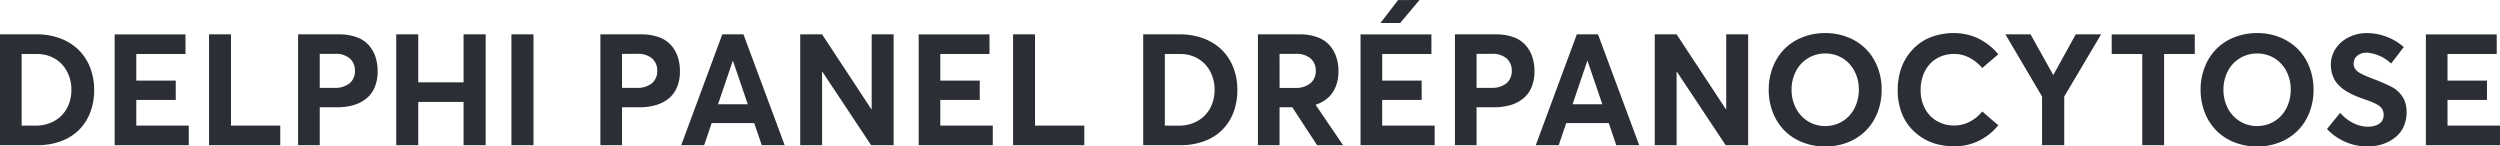 <svg xmlns="http://www.w3.org/2000/svg" xmlns:xlink="http://www.w3.org/1999/xlink" width="407.443" height="23.876" viewBox="0 0 407.443 23.876">
  <defs>
    <clipPath id="clip-path">
      <path id="Path_2" data-name="Path 2" d="M0,0H407.443V-23.876H0Z" fill="none"/>
    </clipPath>
  </defs>
  <g id="logo" transform="translate(0 23.876)">
    <g id="Group_2" data-name="Group 2" clip-path="url(#clip-path)">
      <g id="Group_1" data-name="Group 1" transform="translate(0 -0.211)">
        <path id="Path_1" data-name="Path 1" d="M0,0H6.047a11,11,0,0,0,3.9-.658A8.136,8.136,0,0,0,12.882-2.5a8.075,8.075,0,0,0,1.825-2.849A10.1,10.1,0,0,0,15.346-9a9.9,9.9,0,0,0-.664-3.669,8.154,8.154,0,0,0-1.875-2.868A8.523,8.523,0,0,0,9.84-17.4a10.77,10.77,0,0,0-3.868-.67H0ZM3.526-3.191V-14.862H6.047a5.577,5.577,0,0,1,2.88.751,5.217,5.217,0,0,1,1.993,2.092A6.319,6.319,0,0,1,11.634-9a6.277,6.277,0,0,1-.416,2.3,5.461,5.461,0,0,1-1.167,1.844A5.354,5.354,0,0,1,8.207-3.638a6.235,6.235,0,0,1-2.384.447ZM18.686,0H30.767V-3.191H22.212V-7.375h6.432v-3.154H22.212v-4.333h8.021v-3.2H18.686ZM34.069,0H45.678V-3.191H37.645V-18.065H34.069ZM48.584,0H52.11V-6.183h2.818a9.5,9.5,0,0,0,2.713-.36,5.873,5.873,0,0,0,2.086-1.08,4.7,4.7,0,0,0,1.347-1.838,6.588,6.588,0,0,0,.472-2.583,7.362,7.362,0,0,0-.372-2.408,5.421,5.421,0,0,0-1.118-1.9,4.845,4.845,0,0,0-1.968-1.266,8.2,8.2,0,0,0-2.824-.447h-6.68ZM52.11-9.349v-5.538h2.52a3.465,3.465,0,0,1,2.378.745,2.57,2.57,0,0,1,.838,2.024,2.533,2.533,0,0,1-.863,2.024,3.727,3.727,0,0,1-2.5.745ZM64.576,0h3.588V-7.052h7.387V0h3.6V-18.065h-3.6v7.822H68.164v-7.822H64.576ZM83.349,0h3.6V-18.065h-3.6Zm14.5,0h3.527V-6.183h2.818a9.5,9.5,0,0,0,2.713-.36,5.882,5.882,0,0,0,2.086-1.08,4.719,4.719,0,0,0,1.347-1.838,6.588,6.588,0,0,0,.472-2.583,7.335,7.335,0,0,0-.373-2.408,5.4,5.4,0,0,0-1.117-1.9,4.858,4.858,0,0,0-1.968-1.266,8.207,8.207,0,0,0-2.825-.447H97.85Zm3.527-9.349v-5.538h2.52a3.467,3.467,0,0,1,2.378.745,2.573,2.573,0,0,1,.838,2.024,2.537,2.537,0,0,1-.863,2.024,3.726,3.726,0,0,1-2.5.745ZM124.148,0h3.737l-6.717-18.065h-3.452L111.024,0h3.737l1.229-3.613h6.928Zm-7.127-6.667,2.408-7.09h.025l2.421,7.09Zm25.043-11.4V-5.86h-.05l-8.033-12.205h-3.563V0h3.563V-11.969h.05L141.977,0h3.663V-18.065ZM149.725,0H161.8V-3.191h-8.554V-7.375h6.431v-3.154h-6.431v-4.333h8.02v-3.2H149.725Zm15.383,0h11.609V-3.191h-8.033V-18.065h-3.576Zm21.206,0h6.047a11,11,0,0,0,3.9-.658A8.123,8.123,0,0,0,199.2-2.5a8.047,8.047,0,0,0,1.825-2.849A10.1,10.1,0,0,0,201.661-9,9.9,9.9,0,0,0,201-12.671a8.138,8.138,0,0,0-1.874-2.868,8.527,8.527,0,0,0-2.968-1.856,10.761,10.761,0,0,0-3.867-.67h-5.973Zm3.527-3.191V-14.862h2.52a5.58,5.58,0,0,1,2.881.751,5.221,5.221,0,0,1,1.992,2.092A6.319,6.319,0,0,1,197.948-9a6.257,6.257,0,0,1-.416,2.3,5.461,5.461,0,0,1-1.167,1.844,5.345,5.345,0,0,1-1.844,1.223,6.233,6.233,0,0,1-2.383.447ZM218.894,0l-4.457-6.556v-.049a5.586,5.586,0,0,0,1.98-1.105,4.863,4.863,0,0,0,1.266-1.819,6.536,6.536,0,0,0,.454-2.515,7.255,7.255,0,0,0-.379-2.408,5.434,5.434,0,0,0-1.13-1.9,4.909,4.909,0,0,0-1.974-1.266,8.166,8.166,0,0,0-2.812-.447h-6.829V0h3.526V-6.183h2.074L214.66,0ZM208.539-14.887H211.2a3.514,3.514,0,0,1,2.39.745,2.553,2.553,0,0,1,.851,2.024,2.528,2.528,0,0,1-.882,2.03,3.757,3.757,0,0,1-2.508.751h-2.508Zm16.439-5.028h3.216l3.153-3.75-3.489.012ZM221.737,0h12.081V-3.191h-8.555V-7.375H231.7v-3.154h-6.432v-4.333h8.021v-3.2H221.737Zm15.384,0h3.526V-6.183h2.818a9.5,9.5,0,0,0,2.713-.36,5.873,5.873,0,0,0,2.086-1.08,4.7,4.7,0,0,0,1.347-1.838,6.587,6.587,0,0,0,.472-2.583,7.362,7.362,0,0,0-.372-2.408,5.421,5.421,0,0,0-1.118-1.9,4.858,4.858,0,0,0-1.968-1.266,8.2,8.2,0,0,0-2.824-.447h-6.68Zm3.526-9.349v-5.538h2.52a3.465,3.465,0,0,1,2.378.745,2.57,2.57,0,0,1,.838,2.024,2.537,2.537,0,0,1-.863,2.024,3.727,3.727,0,0,1-2.5.745ZM263.418,0h3.737l-6.717-18.065h-3.452L250.294,0h3.737l1.229-3.613h6.929Zm-7.127-6.667,2.409-7.09h.025l2.421,7.09Zm25.043-11.4V-5.86h-.05l-8.033-12.205h-3.563V0h3.563V-11.969h.05L281.247,0h3.663V-18.065ZM297.475.211a9.788,9.788,0,0,0,3.669-.677,8.687,8.687,0,0,0,2.911-1.874,8.473,8.473,0,0,0,1.912-2.931,10.008,10.008,0,0,0,.7-3.768,9.969,9.969,0,0,0-.7-3.762,8.49,8.49,0,0,0-1.912-2.924,8.674,8.674,0,0,0-2.911-1.875,9.807,9.807,0,0,0-3.669-.676,9.9,9.9,0,0,0-3.737.695,8.485,8.485,0,0,0-2.924,1.912,8.64,8.64,0,0,0-1.875,2.93,9.985,9.985,0,0,0-.677,3.7,10.029,10.029,0,0,0,.677,3.706A8.622,8.622,0,0,0,290.814-2.4a8.517,8.517,0,0,0,2.917,1.912,9.91,9.91,0,0,0,3.744.695m.012-3.327a5.257,5.257,0,0,1-2.855-.8,5.36,5.36,0,0,1-1.956-2.142,6.464,6.464,0,0,1-.689-2.986,6.436,6.436,0,0,1,.689-2.973,5.312,5.312,0,0,1,1.956-2.136,5.287,5.287,0,0,1,2.855-.788,5.267,5.267,0,0,1,2.788.757,5.3,5.3,0,0,1,1.961,2.111,6.39,6.39,0,0,1,.714,3.029,6.626,6.626,0,0,1-.416,2.359,5.663,5.663,0,0,1-1.142,1.887,5.219,5.219,0,0,1-1.738,1.23,5.3,5.3,0,0,1-2.167.447m21,3.3a8.91,8.91,0,0,0,4.109-.937,9.3,9.3,0,0,0,3.08-2.49l-2.62-2.247a6.263,6.263,0,0,1-2.024,1.664,5.43,5.43,0,0,1-2.545.621,5.466,5.466,0,0,1-2.837-.739A5.07,5.07,0,0,1,313.709-6a6.319,6.319,0,0,1-.689-2.98,7.6,7.6,0,0,1,.136-1.465,6.049,6.049,0,0,1,.4-1.285,5.632,5.632,0,0,1,.627-1.086,4.8,4.8,0,0,1,.831-.876,5.3,5.3,0,0,1,1.012-.645,5.21,5.21,0,0,1,1.167-.4,6,6,0,0,1,1.292-.136,5.284,5.284,0,0,1,2.533.639,6.782,6.782,0,0,1,2.036,1.658l2.62-2.235a9.232,9.232,0,0,0-2.192-1.974A9.139,9.139,0,0,0,321-17.929a9.336,9.336,0,0,0-2.52-.347,10.6,10.6,0,0,0-3.222.471,8.122,8.122,0,0,0-2.57,1.323,8.67,8.67,0,0,0-1.863,2.005,8.689,8.689,0,0,0-1.161,2.551,11.088,11.088,0,0,0-.385,2.949,10.427,10.427,0,0,0,.485,3.241A8.142,8.142,0,0,0,311.1-3.172a8.677,8.677,0,0,0,2.006,1.843,8.576,8.576,0,0,0,2.52,1.143,10.82,10.82,0,0,0,2.856.372M338.3-18.065l-3.638,6.593h-.05l-3.675-6.593h-4.1l5.972,10.131V0h3.613V-7.934l6.009-10.131ZM349.138,0H352.7V-14.862h5v-3.2H344.159v3.2h4.979Zm18.723.211a9.788,9.788,0,0,0,3.669-.677,8.7,8.7,0,0,0,2.912-1.874,8.5,8.5,0,0,0,1.912-2.931,10.027,10.027,0,0,0,.7-3.768,9.989,9.989,0,0,0-.7-3.762,8.518,8.518,0,0,0-1.912-2.924A8.688,8.688,0,0,0,371.53-17.6a9.807,9.807,0,0,0-3.669-.676,9.9,9.9,0,0,0-3.737.695,8.494,8.494,0,0,0-2.924,1.912,8.639,8.639,0,0,0-1.875,2.93,9.985,9.985,0,0,0-.677,3.7,10.028,10.028,0,0,0,.677,3.706A8.621,8.621,0,0,0,361.2-2.4a8.521,8.521,0,0,0,2.918,1.912,9.9,9.9,0,0,0,3.743.695m.013-3.327a5.258,5.258,0,0,1-2.856-.8,5.374,5.374,0,0,1-1.956-2.142,6.463,6.463,0,0,1-.689-2.986,6.436,6.436,0,0,1,.689-2.973,5.326,5.326,0,0,1,1.956-2.136,5.287,5.287,0,0,1,2.856-.788,5.266,5.266,0,0,1,2.787.757,5.306,5.306,0,0,1,1.962,2.111,6.39,6.39,0,0,1,.714,3.029,6.648,6.648,0,0,1-.416,2.359,5.665,5.665,0,0,1-1.143,1.887,5.209,5.209,0,0,1-1.738,1.23,5.3,5.3,0,0,1-2.166.447M385.827.211a8.424,8.424,0,0,0,1.8-.192,6.825,6.825,0,0,0,1.72-.634,6.093,6.093,0,0,0,1.471-1.067,4.629,4.629,0,0,0,1.018-1.577,5.514,5.514,0,0,0,.385-2.092,5.14,5.14,0,0,0-.347-1.962,4.72,4.72,0,0,0-2.248-2.272,32.063,32.063,0,0,0-2.992-1.279q-.708-.273-1.124-.453t-.831-.41a2.665,2.665,0,0,1-.627-.447,1.725,1.725,0,0,1-.336-.49,1.466,1.466,0,0,1-.124-.609,1.645,1.645,0,0,1,.615-1.328,2.407,2.407,0,0,1,1.558-.484A6.51,6.51,0,0,1,389.7-13.31L391.762-16a9.209,9.209,0,0,0-6.084-2.272,6.586,6.586,0,0,0-2.93.7,5.344,5.344,0,0,0-2.1,1.856,4.668,4.668,0,0,0-.77,2.608,5.176,5.176,0,0,0,.167,1.334,4.8,4.8,0,0,0,.435,1.105,4.162,4.162,0,0,0,.7.907,6.484,6.484,0,0,0,.863.732,8.68,8.68,0,0,0,1.031.609q.6.3,1.1.5t1.167.434q.732.249,1.179.428a8.033,8.033,0,0,1,.863.41,2.508,2.508,0,0,1,.634.466,1.78,1.78,0,0,1,.341.546,1.89,1.89,0,0,1,.124.708,1.73,1.73,0,0,1-.285.993,1.922,1.922,0,0,1-.876.671,3.7,3.7,0,0,1-1.434.248,4.8,4.8,0,0,1-1.117-.137,5.889,5.889,0,0,1-1.149-.409,6.612,6.612,0,0,1-1.154-.708,7.006,7.006,0,0,1-1.074-1.006l-2.148,2.645A9.273,9.273,0,0,0,382.332-.5a8.985,8.985,0,0,0,3.495.708M395.363,0h12.08V-3.191h-8.554V-7.375h6.431v-3.154h-6.431v-4.333h8.02v-3.2H395.363Z" fill="#2b2e34"/>
      </g>
    </g>
  </g>
</svg>
